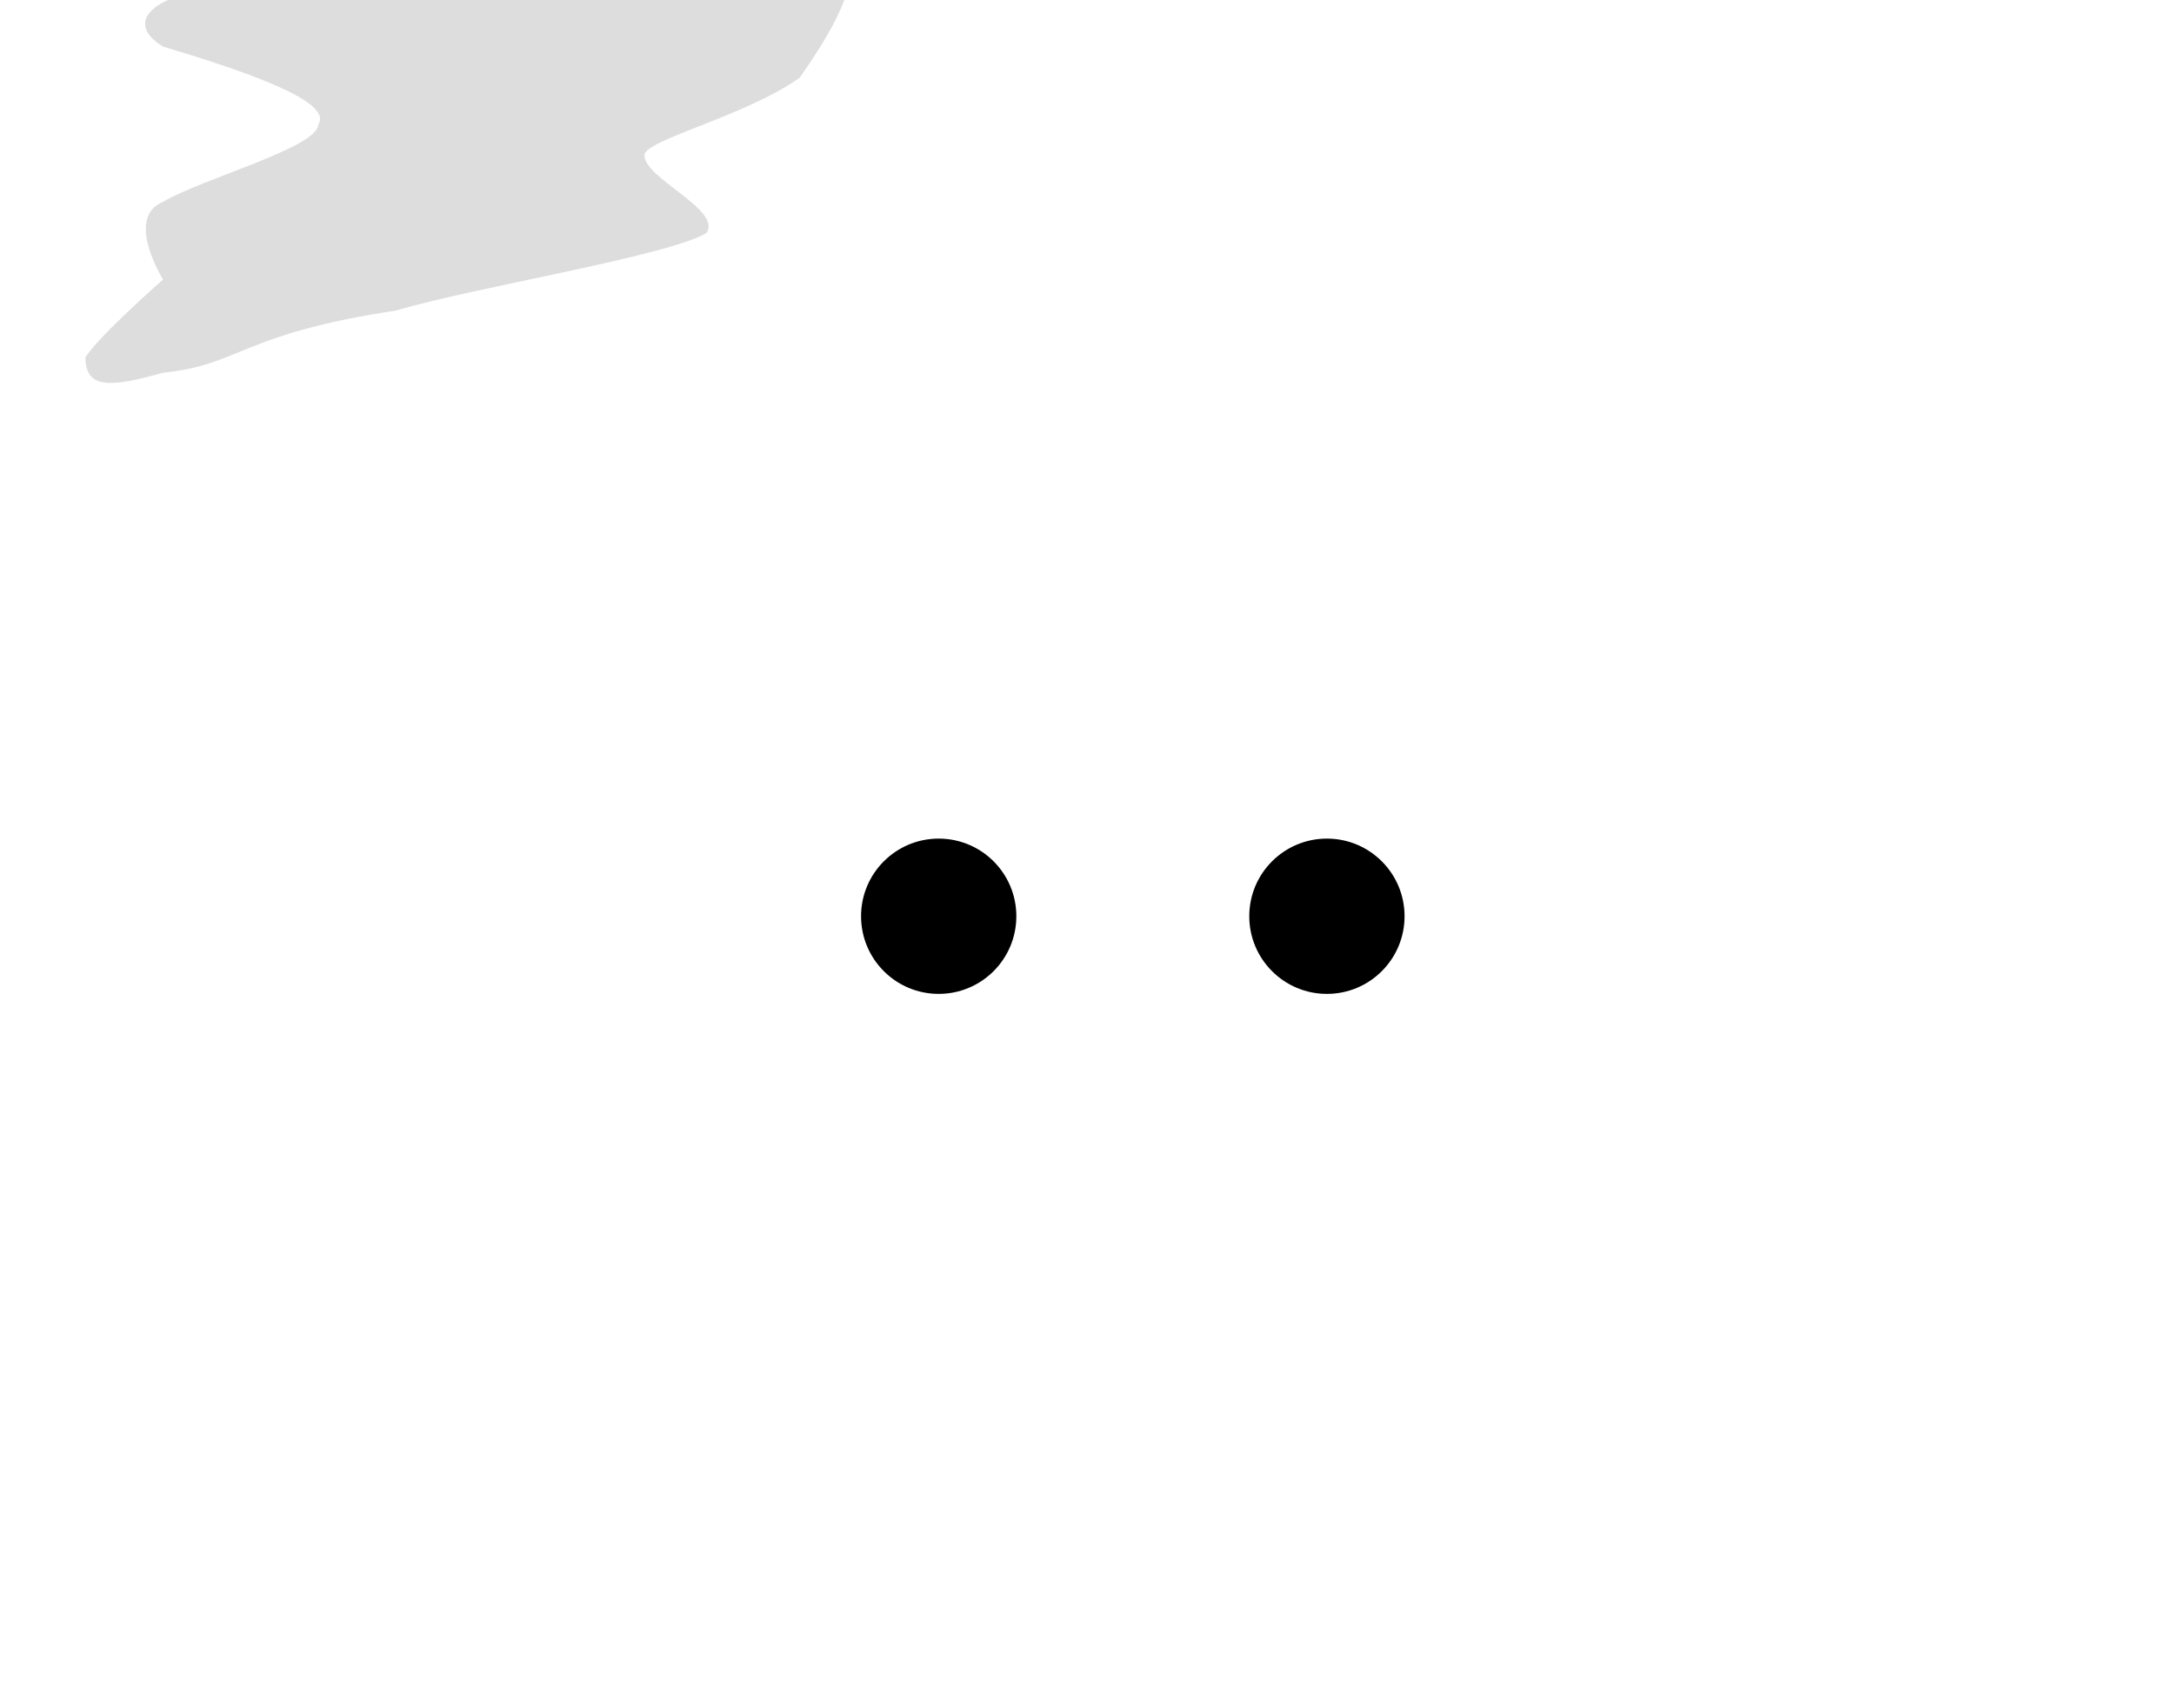 <svg xmlns="http://www.w3.org/2000/svg" width="28" height="22" stroke="#000" stroke-width=".7">

<g fill="#ff0"><path><animate attributeName="d" values="M 9.45,19.35 C 9.09,18.95 8.78,18.56 8.56,18.23 8.28,17.8 8.06,17.4 8.01,17.26 7.83,16.66 7.74,16.54 7.69,16.35 7.66,16.24 7.64,16.1 7.6,15.97 c -0.05,-0.16 -0.07,-0.29 -0.08,-0.38 0,-0.1 -0.05,-0.19 -0.06,-0.28 -0.01,-0.09 -0.01,-0.21 -0.02,-0.3 -0.01,-0.1 -0.03,-0.35 -0.03,-0.44 0,-0.22 0,-0.39 0.01,-0.51 0.03,-0.2 0.03,-0.54 0.05,-0.65 0,-0.12 0.11,-0.6 0.14,-0.69 0.03,-0.12 0.09,-0.32 0.19,-0.66 0.07,-0.24 0.13,-0.3 0.19,-0.47 C 8.05,11.38 8.09,11.31 8.32,10.87 8.44,10.66 8.53,10.52 8.65,10.32 8.77,10.13 8.75,10.17 8.96,9.9 9.16,9.67 9.13,9.72 9.34,9.47 9.48,9.32 9.55,9.26 9.84,9.01 10.17,8.71 10.25,8.66 10.88,8.26 11.09,8.12 11.43,7.97 11.48,7.93 11.75,7.8 11.8,7.79 11.99,7.71 c 0.07,-0.07 0.1,-0.05 0.34,-0.12 0.07,-0.02 0.33,-0.09 0.26,-0.07 -0.1,0.03 0.26,-0.08 0.14,-0.04 -0.08,0.03 0.3,-0.08 0.19,-0.05 -0.1,0.02 0.16,-0.03 0.25,-0.04 0.11,-0.01 0.14,-0.03 0.25,-0.05 0.09,-0.02 0.16,-0.03 0.38,-0.05 0.16,-0.01 0.15,0 0.3,-0.022 0.16,-0.014 0.25,-0.01 0.39,-0.02 0.15,0 0.42,0.01 0.49,0.01 0.1,0 0.13,0.02 0.26,0.04 0.12,0.01 0,-4.46e-5 0.16,0.01 0.06,0 0.14,0.01 0.097,0.01 -0.1,0 -0.12,-0.02 0.09,0.02 0.04,0 0.07,0.01 0.12,0.02 0.11,0.02 0.23,0.04 0.44,0.09 0.26,0.05 0.38,0.08 0.63,0.17 0.27,0.1 0.71,0.3 1.14,0.51 0.45,0.22 0.4,0.21 0.76,0.47 0.31,0.22 0.34,0.24 0.56,0.45 0.17,0.17 0.32,0.31 0.44,0.44 0.2,0.22 0.32,0.38 0.4,0.48 0.08,0.1 0.18,0.23 0.34,0.48 0.07,0.1 0.41,0.74 0.47,0.86 0.07,0.15 0.36,0.97 0.43,1.21 0.07,0.26 0.17,0.61 0.25,2.06 0.03,0.56 -0.09,0.96 -0.17,1.33 -0.04,0.2 -0.06,0.17 -0.13,0.46 -0.05,0.22 -0.06,0.21 -0.14,0.45 C 21.03,17.18 20.96,17.29 20.75,17.65 l -0.55,0.99 c -0.16,0.18 -0.36,0.43 -0.49,0.55 -0.25,0.26 -0.42,0.41 -0.57,0.54 -0.53,0.44 -2.18,1.32 -2.67,1.45 -2.21,0.58 -3.51,0.4 -5.97,-0.97 C 10.43,20.16 9.76,19.68 9.45,19.35 Z m 11.77,-7.19 c -0.02,-0.06 -0.1,-0.28 -0.12,-0.34 -0.04,-0.11 -0.09,-0.29 -0.13,-0.35 -0.02,-0.03 -0.14,-0.33 -0.09,-0.22 0.04,0.07 -0.05,-0.08 -0.11,-0.2 -0.13,-0.23 -0.24,-0.44 -0.24,-0.44 0,0 0.2,0.38 0.33,0.62 0.03,0.04 0.09,0.23 0.13,0.3 0.03,0.07 0.26,0.71 0.32,0.93 0.07,0.23 0.13,0.54 0.16,0.73 0.03,0.2 0.04,0.37 0.06,0.47 0.02,0.09 0.03,0.39 0.03,0.3 -0.01,-0.16 -0.0,-0.88 -0.13,-1.09 -0.12,-0.48 -0.13,-0.51 -0.2,-0.7 z; M 9.45,19.35 C 9.09,18.95 8.78,18.56 8.56,18.23 8.28,17.8 8.06,17.4 8.01,17.26 7.83,16.66 7.74,16.54 7.69,16.35 7.66,16.24 7.64,16.1 7.6,15.97 c -0.05,-0.16 -0.07,-0.29 -0.08,-0.38 0,-0.1 -0.05,-0.19 -0.06,-0.28 -0.01,-0.09 -0.01,-0.21 -0.02,-0.3 -0.01,-0.1 -0.03,-0.35 -0.03,-0.44 0,-0.22 0,-0.39 0.01,-0.51 0.03,-0.2 0.03,-0.54 0.05,-0.65 0,-0.12 0.11,-0.6 0.14,-0.69 0.03,-0.12 0.09,-0.32 0.19,-0.66 0.07,-0.24 0.13,-0.3 0.19,-0.47 C 8.05,11.38 8.09,11.31 8.32,10.87 8.44,10.66 8.53,10.52 8.65,10.32 8.77,10.13 8.75,10.17 8.96,9.9 9.16,9.67 9.13,9.72 9.34,9.47 9.48,9.32 9.55,9.26 9.84,9.01 10.17,8.71 10.25,8.66 10.88,8.26 11.09,8.12 11.43,7.97 11.48,7.93 11.75,7.8 11.8,7.79 11.99,7.71 c 0.07,-0.07 0.1,-0.05 0.34,-0.12 0.07,-0.02 0.33,-0.09 0.26,-0.07 -0.1,0.03 0.26,-0.08 0.14,-0.04 -0.08,0.03 0.3,-0.08 0.19,-0.05 -0.1,0.02 0.16,-0.03 0.25,-0.04 0.11,-0.01 0.14,-0.03 0.25,-0.05 0.09,-0.02 0.16,-0.03 0.38,-0.05 0.16,-0.01 0.15,0 0.3,-0.022 0.16,-0.014 0.25,-0.01 0.39,-0.02 0.15,0 0.42,0.01 0.49,0.01 0.1,0 0.13,0.02 0.26,0.04 0.12,0.01 0,-4.46e-5 0.16,0.01 0.06,0 0.14,0.01 0.097,0.01 -0.1,0 -0.12,-0.02 0.09,0.02 0.04,0 0.07,0.01 0.12,0.02 0.11,0.02 0.23,0.04 0.44,0.09 0.26,0.05 0.38,0.08 0.63,0.17 0.27,0.1 0.71,0.3 1.14,0.51 0.45,0.22 0.4,0.21 0.76,0.47 0.31,0.22 0.34,0.24 0.56,0.45 0.17,0.17 0.32,0.31 0.44,0.44 0.2,0.22 0.32,0.38 0.4,0.48 0.08,0.1 0.18,0.23 0.34,0.48 0.07,0.1 0.41,0.74 0.47,0.86 0.07,0.15 0.36,0.97 0.43,1.21 0.07,0.26 0.17,0.61 0.25,2.06 0.03,0.56 -0.09,0.96 -0.17,1.33 -0.04,0.2 -0.06,0.17 -0.13,0.46 -0.05,0.22 -0.06,0.21 -0.14,0.45 C 21.03,17.18 20.96,17.29 20.75,17.65 l -0.55,0.99 c -0.16,0.18 -0.36,0.43 -0.49,0.55 -0.25,0.26 -0.42,0.41 -0.57,0.54 -0.53,0.44 -2.18,1.32 -2.67,1.45 -2.21,0.58 -3.51,0.4 -5.97,-0.97 C 10.43,20.16 9.76,19.68 9.45,19.35 Z m 11.77,-7.19 c -0.02,-0.06 -0.1,-0.28 -0.12,-0.34 -0.04,-0.11 -0.09,-0.29 -0.13,-0.35 -0.02,-0.03 -0.14,-0.33 -0.09,-0.22 0.04,0.07 -0.05,-0.08 -0.11,-0.2 -0.13,-0.23 -0.24,-0.44 -0.24,-0.44 0,0 0.2,0.38 0.33,0.62 0.03,0.04 0.09,0.23 0.13,0.3 0.03,0.07 0.26,0.71 0.32,0.93 0.07,0.23 0.13,0.54 0.16,0.73 0.03,0.2 0.04,0.37 0.06,0.47 0.02,0.09 0.03,0.39 0.03,0.3 -0.01,-0.16 -0.0,-0.88 -0.13,-1.09 -0.12,-0.48 -0.13,-0.51 -0.2,-0.7 z; M 9.087,19.347 C 8.663,19.044 8.218,18.748 7.769,18.231 7.436,17.847 7.1,17.767 6.368,17.074 5.585,16.333 5.799,15.998 5.255,15.522 4.773,15.1 4.431,15.022 3.931,14.287 3.302,13.36 3.066,11.133 2.922,10.046 2.811,9.206 2.673,7.836 2.006,7.259 1.579,6.889 0.73,6.529 0.503,6.367 0.406,6.298 0.491,6.15 0.566,6.091 0.984,5.762 2.055,5.458 2.58,5.322 3.123,5.182 3.557,6.07 3.741,6.608 c 0.356,1.044 0.675,2.33 1.341,3.34 0.428,0.65 0.884,0.878 1.607,1.325 0.214,0.133 0.389,0.097 0.499,-0.127 C 7.41,10.7 7.66,10.26 7.91,9.835 8.048,9.627 8.321,9.38 8.369,9.091 8.406,8.868 8.297,8.746 8.123,8.423 7.978,8.154 7.943,7.877 8.232,7.745 8.42,7.659 8.624,7.691 8.946,7.475 9.318,7.225 9.945,7.003 10.689,6.974 11.307,6.951 11.293,6.972 11.329,6.924 11.654,6.49 12.42,6.026 12.82,5.907 13.293,5.766 13.425,5.867 13.609,5.739 13.671,5.696 13.688,5.654 13.655,5.591 13.596,5.481 13.538,5.369 13.455,5.273 13.33,5.129 12.988,5.061 12.81,4.974 12.559,4.851 12.446,4.84 12.446,4.657 c 0,-0.113 0.023,-0.23 0.089,-0.318 0.275,-0.368 0.336,-0.179 0.484,-0.294 0.128,-0.1 0.287,-0.117 0.442,-0.144 0.476,-0.081 0.659,0.094 0.95,0.01 0.489,-0.14 0.859,-0.023 1.536,0.119 0.184,0.039 0.347,0.129 0.486,0.243 0.139,0.114 0.21,0.31 0.19,0.47 C 16.59,5.03 16.206,5.11 15.913,5.168 c -0.335,0.067 -0.492,0.294 -0.605,0.567 -0.018,0.043 -0.009,0.062 0.043,0.07 0.454,0.071 0.722,0.104 1.52,0.529 0.501,0.266 0.518,0.594 0.782,0.584 1.754,-0.066 1.744,0.503 2.903,0.745 0.86,0.18 0.009,0.767 -0.059,1.206 -0.032,0.209 0.247,0.024 0.503,0.178 0.166,0.1 0.238,0.151 0.417,0.146 0.279,-0.008 0.376,-0.31 0.346,-0.572 -0.076,-0.673 -0.168,-0.677 -0.101,-1.262 0.015,-1.004 0.586,-1.868 1.266,-2.278 1.125,-0.678 2.612,-0.458 3.461,0.097 1.192,0.78 1.348,2.591 1.195,3.975 -0.142,1.283 -0.169,1.005 -1.405,2.856 -0.476,0.713 -1.641,1.675 -2.082,3.304 -0.175,0.644 -0.196,0.852 -0.461,1.182 -0.436,0.541 -1.019,0.574 -1.736,1.152 l -1.131,0.987 c -0.808,0.741 -0.903,0.546 -0.807,0.697 0.107,0.168 0.176,0.35 0.191,0.545 0.029,0.389 -0.456,0.846 -0.922,1.047 -3.035,1.31 -11.184,0.701 -10.328,-1.222 0.053,-0.12 0.098,-0.243 0.188,-0.353 z M 23.707,6.288 c -0.509,0.326 -0.905,1.083 -0.86,1.595 0.022,0.248 -0.036,0.444 0.358,0.525 0.313,0.065 0.586,0.404 0.402,0.761 -0.065,0.126 -0.112,0.324 -0.584,0.444 -0.251,0.064 -0.314,0.26 -0.448,0.58 -0.184,0.439 -0.468,0.621 -0.696,0.656 -0.052,0.008 0.15,0.311 0.291,0.538 0.578,0.931 0.273,0.859 0.75,1.997 0.247,0.587 0.203,0.512 0.233,0.605 0.03,0.093 0.125,0.038 0.255,-0.179 0.959,-1.601 1.639,-2.107 2.636,-3.972 C 26.446,9.086 26.76,7.803 26.226,7.15 25.145,5.829 24.212,5.962 23.706,6.286 Z; M 9.087,19.347 C 8.663,19.044 8.218,18.748 7.769,18.231 7.436,17.847 7.1,17.767 6.368,17.074 5.585,16.333 5.799,15.998 5.255,15.522 4.773,15.1 4.431,15.022 3.931,14.287 3.302,13.36 3.066,11.133 2.922,10.046 2.811,9.206 2.673,7.836 2.006,7.259 1.579,6.889 0.73,6.529 0.503,6.367 0.406,6.298 0.491,6.15 0.566,6.091 0.984,5.762 2.055,5.458 2.58,5.322 3.123,5.182 3.557,6.07 3.741,6.608 c 0.356,1.044 0.675,2.33 1.341,3.34 0.428,0.65 0.884,0.878 1.607,1.325 0.214,0.133 0.389,0.097 0.499,-0.127 C 7.41,10.7 7.66,10.26 7.91,9.835 8.048,9.627 8.321,9.38 8.369,9.091 8.406,8.868 8.297,8.746 8.123,8.423 7.978,8.154 7.943,7.877 8.232,7.745 8.42,7.659 8.624,7.691 8.946,7.475 9.318,7.225 9.945,7.003 10.689,6.974 11.307,6.951 11.293,6.972 11.329,6.924 11.654,6.49 12.42,6.026 12.82,5.907 13.293,5.766 13.425,5.867 13.609,5.739 13.671,5.696 13.688,5.654 13.655,5.591 13.596,5.481 13.538,5.369 13.455,5.273 13.33,5.129 12.988,5.061 12.81,4.974 12.559,4.851 12.446,4.84 12.446,4.657 c 0,-0.113 0.023,-0.23 0.089,-0.318 0.275,-0.368 0.336,-0.179 0.484,-0.294 0.128,-0.1 0.287,-0.117 0.442,-0.144 0.476,-0.081 0.659,0.094 0.95,0.01 0.489,-0.14 0.859,-0.023 1.536,0.119 0.184,0.039 0.347,0.129 0.486,0.243 0.139,0.114 0.21,0.31 0.19,0.47 C 16.59,5.03 16.206,5.11 15.913,5.168 c -0.335,0.067 -0.492,0.294 -0.605,0.567 -0.018,0.043 -0.009,0.062 0.043,0.07 0.454,0.071 0.722,0.104 1.52,0.529 0.501,0.266 0.518,0.594 0.782,0.584 1.754,-0.066 1.744,0.503 2.903,0.745 0.86,0.18 0.009,0.767 -0.059,1.206 -0.032,0.209 0.247,0.024 0.503,0.178 0.166,0.1 0.238,0.151 0.417,0.146 0.279,-0.008 0.376,-0.31 0.346,-0.572 -0.076,-0.673 -0.168,-0.677 -0.101,-1.262 0.015,-1.004 0.586,-1.868 1.266,-2.278 1.125,-0.678 2.612,-0.458 3.461,0.097 1.192,0.78 1.348,2.591 1.195,3.975 -0.142,1.283 -0.169,1.005 -1.405,2.856 -0.476,0.713 -1.641,1.675 -2.082,3.304 -0.175,0.644 -0.196,0.852 -0.461,1.182 -0.436,0.541 -1.019,0.574 -1.736,1.152 l -1.131,0.987 c -0.808,0.741 -0.903,0.546 -0.807,0.697 0.107,0.168 0.176,0.35 0.191,0.545 0.029,0.389 -0.456,0.846 -0.922,1.047 -3.035,1.31 -11.184,0.701 -10.328,-1.222 0.053,-0.12 0.098,-0.243 0.188,-0.353 z M 23.707,6.288 c -0.509,0.326 -0.905,1.083 -0.86,1.595 0.022,0.248 -0.036,0.444 0.358,0.525 0.313,0.065 0.586,0.404 0.402,0.761 -0.065,0.126 -0.112,0.324 -0.584,0.444 -0.251,0.064 -0.314,0.26 -0.448,0.58 -0.184,0.439 -0.468,0.621 -0.696,0.656 -0.052,0.008 0.15,0.311 0.291,0.538 0.578,0.931 0.273,0.859 0.75,1.997 0.247,0.587 0.203,0.512 0.233,0.605 0.03,0.093 0.125,0.038 0.255,-0.179 0.959,-1.601 1.639,-2.107 2.636,-3.972 C 26.446,9.086 26.76,7.803 26.226,7.15 25.145,5.829 24.212,5.962 23.706,6.286 Z; M 9.45,19.35 C 9.09,18.95 8.78,18.56 8.56,18.23 8.28,17.8 8.06,17.4 8.01,17.26 7.83,16.66 7.74,16.54 7.69,16.35 7.66,16.24 7.64,16.1 7.6,15.97 c -0.05,-0.16 -0.07,-0.29 -0.08,-0.38 0,-0.1 -0.05,-0.19 -0.06,-0.28 -0.01,-0.09 -0.01,-0.21 -0.02,-0.3 -0.01,-0.1 -0.03,-0.35 -0.03,-0.44 0,-0.22 0,-0.39 0.01,-0.51 0.03,-0.2 0.03,-0.54 0.05,-0.65 0,-0.12 0.11,-0.6 0.14,-0.69 0.03,-0.12 0.09,-0.32 0.19,-0.66 0.07,-0.24 0.13,-0.3 0.19,-0.47 C 8.05,11.38 8.09,11.31 8.32,10.87 8.44,10.66 8.53,10.52 8.65,10.32 8.77,10.13 8.75,10.17 8.96,9.9 9.16,9.67 9.13,9.72 9.34,9.47 9.48,9.32 9.55,9.26 9.84,9.01 10.17,8.71 10.25,8.66 10.88,8.26 11.09,8.12 11.43,7.97 11.48,7.93 11.75,7.8 11.8,7.79 11.99,7.71 c 0.07,-0.07 0.1,-0.05 0.34,-0.12 0.07,-0.02 0.33,-0.09 0.26,-0.07 -0.1,0.03 0.26,-0.08 0.14,-0.04 -0.08,0.03 0.3,-0.08 0.19,-0.05 -0.1,0.02 0.16,-0.03 0.25,-0.04 0.11,-0.01 0.14,-0.03 0.25,-0.05 0.09,-0.02 0.16,-0.03 0.38,-0.05 0.16,-0.01 0.15,0 0.3,-0.022 0.16,-0.014 0.25,-0.01 0.39,-0.02 0.15,0 0.42,0.01 0.49,0.01 0.1,0 0.13,0.02 0.26,0.04 0.12,0.01 0,-4.46e-5 0.16,0.01 0.06,0 0.14,0.01 0.097,0.01 -0.1,0 -0.12,-0.02 0.09,0.02 0.04,0 0.07,0.01 0.12,0.02 0.11,0.02 0.23,0.04 0.44,0.09 0.26,0.05 0.38,0.08 0.63,0.17 0.27,0.1 0.71,0.3 1.14,0.51 0.45,0.22 0.4,0.21 0.76,0.47 0.31,0.22 0.34,0.24 0.56,0.45 0.17,0.17 0.32,0.31 0.44,0.44 0.2,0.22 0.32,0.38 0.4,0.48 0.08,0.1 0.18,0.23 0.34,0.48 0.07,0.1 0.41,0.74 0.47,0.86 0.07,0.15 0.36,0.97 0.43,1.21 0.07,0.26 0.17,0.61 0.25,2.06 0.03,0.56 -0.09,0.96 -0.17,1.33 -0.04,0.2 -0.06,0.17 -0.13,0.46 -0.05,0.22 -0.06,0.21 -0.14,0.45 C 21.03,17.18 20.96,17.29 20.75,17.65 l -0.55,0.99 c -0.16,0.18 -0.36,0.43 -0.49,0.55 -0.25,0.26 -0.42,0.41 -0.57,0.54 -0.53,0.44 -2.18,1.32 -2.67,1.45 -2.21,0.58 -3.51,0.4 -5.97,-0.97 C 10.43,20.16 9.76,19.68 9.45,19.35 Z m 11.77,-7.19 c -0.02,-0.06 -0.1,-0.28 -0.12,-0.34 -0.04,-0.11 -0.09,-0.29 -0.13,-0.35 -0.02,-0.03 -0.14,-0.33 -0.09,-0.22 0.04,0.07 -0.05,-0.08 -0.11,-0.2 -0.13,-0.23 -0.24,-0.44 -0.24,-0.44 0,0 0.2,0.38 0.33,0.62 0.03,0.04 0.09,0.23 0.13,0.3 0.03,0.07 0.26,0.71 0.32,0.93 0.07,0.23 0.13,0.54 0.16,0.73 0.03,0.2 0.04,0.37 0.06,0.47 0.02,0.09 0.03,0.39 0.03,0.3 -0.01,-0.16 -0.0,-0.88 -0.13,-1.09 -0.12,-0.48 -0.13,-0.51 -0.2,-0.7 z" keyTimes="0;.1;.3;.6;1" dur="4s" repeatCount="indefinite"/></path><animate attributeName="fill" values="#ff0;#ff0; #f77;#f33;#ff0" keyTimes="0;.1;.3;.6;1" dur="4s" repeatCount="indefinite" />
</g>

<path fill="none"><animate attributeName="d" values="m 10.29,16.1 c 1.3,1.2 2.2,2.4 4.3,2.4 2.2,0 3,-1.1 4.2,-2.4; m 10.29,16.1 c 1.3,1.2 2.2,2.4 4.3,2.4 2.2,0 3,-1.1 4.2,-2.4; M 14.54,16 C 11.9,16 12.49,18.5 14.59,18.5 c 2.2,0 2.44,-2.48 -0.09,-2.49; M 14.54,16 C 11.9,16 12.49,18.5 14.59,18.5 c 2.2,0 2.44,-2.48 -0.09,-2.49; m 10.29,16.1 c 1.3,1.2 2.2,2.4 4.3,2.4 2.2,0 3,-1.1 4.2,-2.4" keyTimes="0;.1;.3;.6;1" dur="4s" repeatCount="indefinite"/></path>
<g stroke-width="0"><circle cx="12.09" cy="11.8" r="1"/><circle cx="17.09" cy="11.8" r="1"/><path d="m11-1c0 0.7 0 1-0.7 2-0.7 0.5-2 0.8-2 1 2e-4 0.3 1 0.7 0.8 1-0.5 0.3-3 0.7-4 1-2 0.3-2 0.7-3 0.8-0.7 0.2-1 0.2-1-0.2 0.2-0.3 1-1 1-1s-0.5-0.8 3e-4 -1c0.5-0.3 2-0.7 2-1 0.2-0.3-1-0.7-2-1-0.5-0.3-0.2-0.7 1-0.8 2-0.2 4-0.2 7-0.2" fill="#ddd"><animate attributeName="opacity" values="0;0;1;1;0;0" keyTimes="0;.3;.4;.6;0.9;1" dur="4s" repeatCount="indefinite"/></path></g>
</svg>